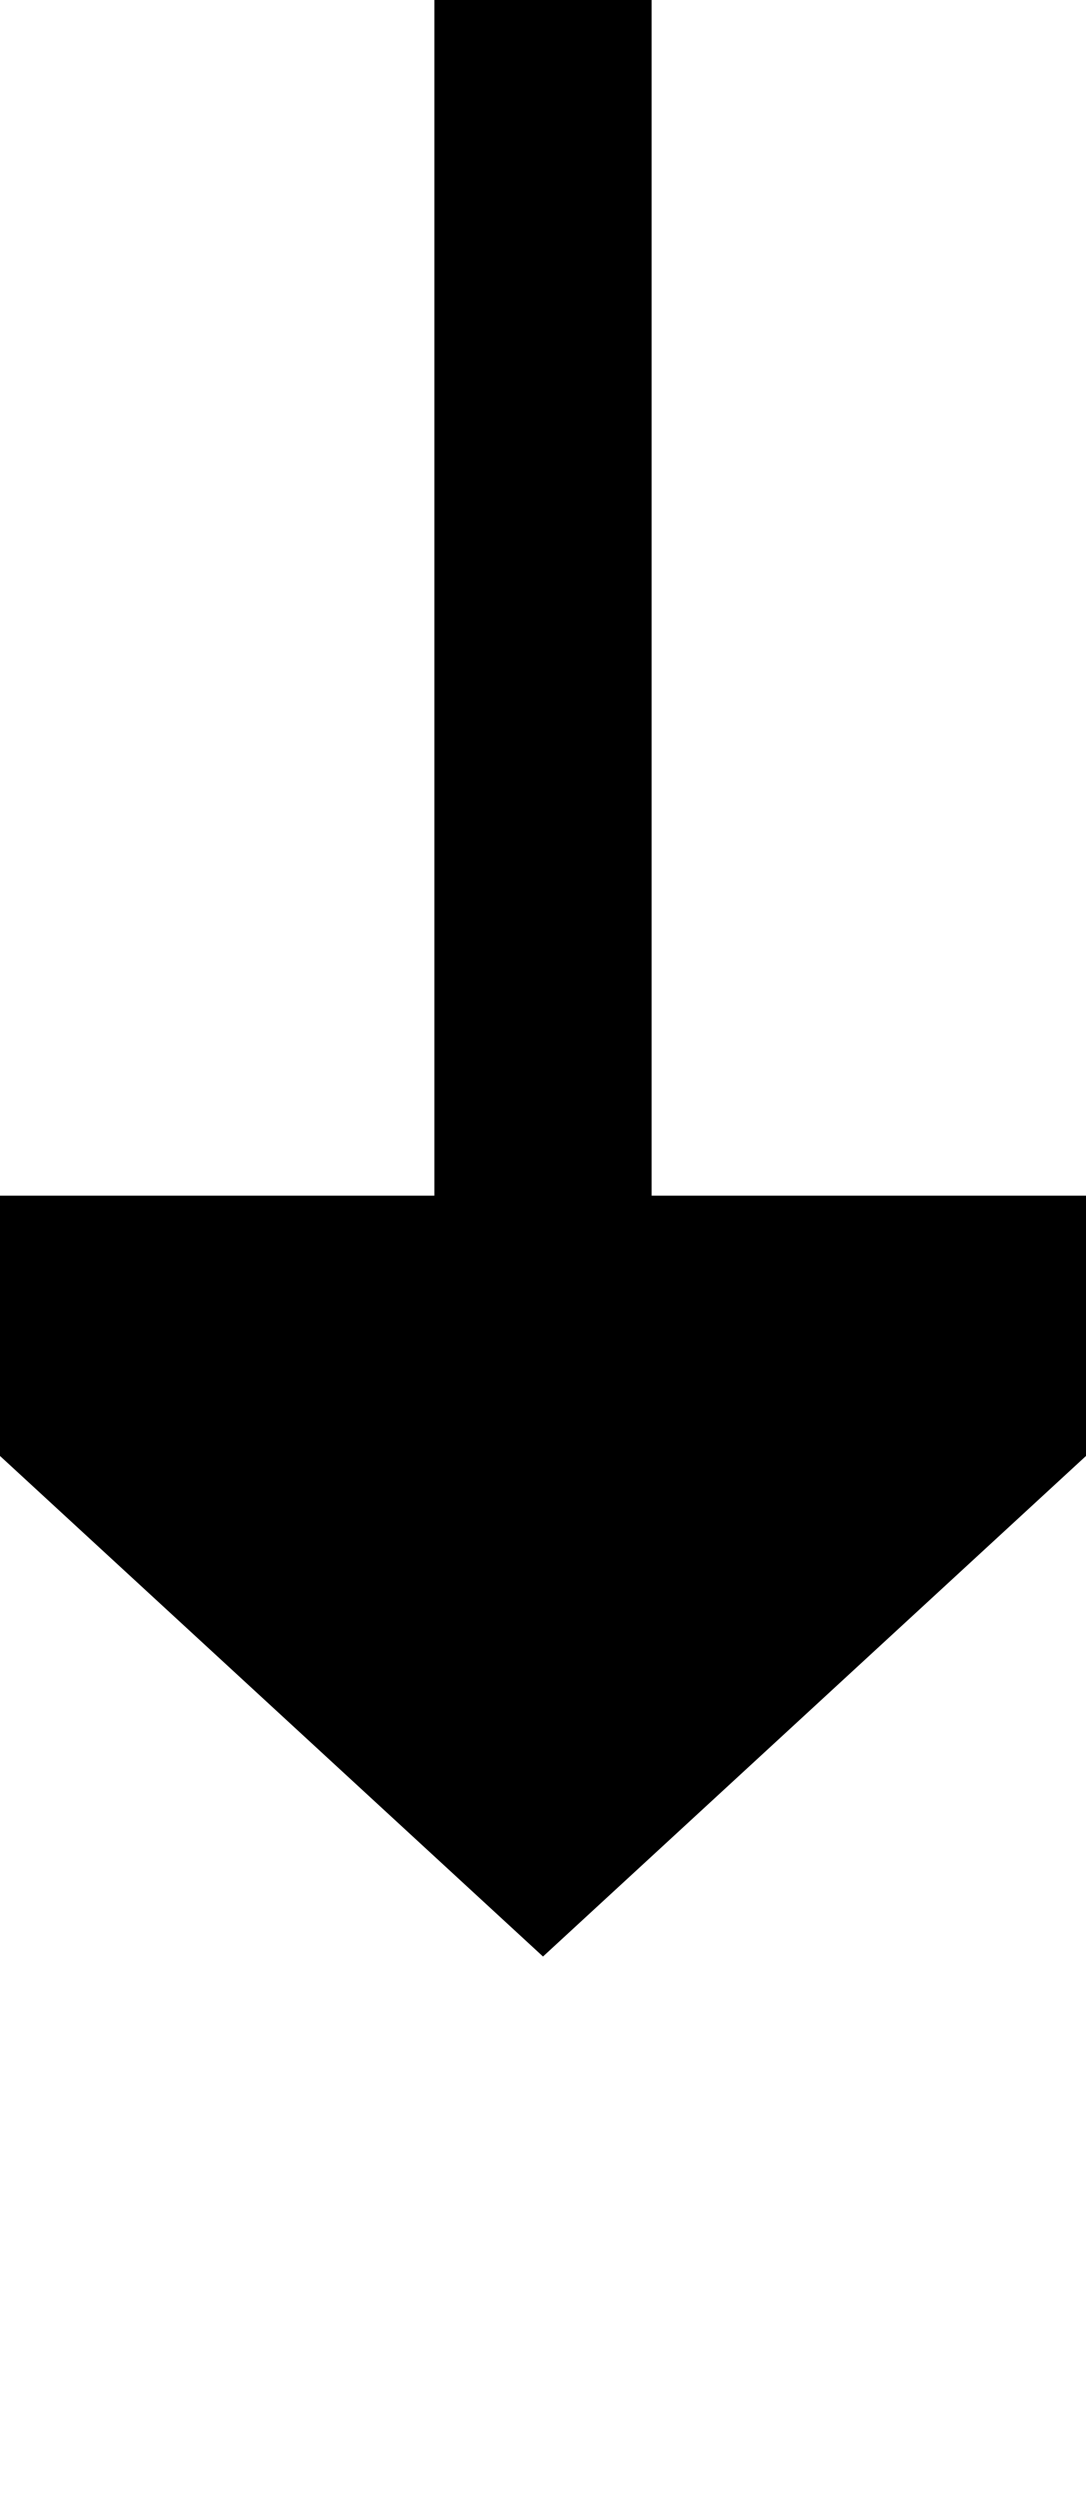 ﻿<?xml version="1.0" encoding="utf-8"?>
<svg version="1.1" xmlns:xlink="http://www.w3.org/1999/xlink" width="10px" height="23px" preserveAspectRatio="xMidYMin meet" viewBox="1996 883  8 23" xmlns="http://www.w3.org/2000/svg">
  <path d="M 2000 883  L 2000 895  " stroke-width="2" stroke="#000000" fill="none" />
  <path d="M 1992.4 894  L 2000 901  L 2007.6 894  L 1992.4 894  Z " fill-rule="nonzero" fill="#000000" stroke="none" />
</svg>